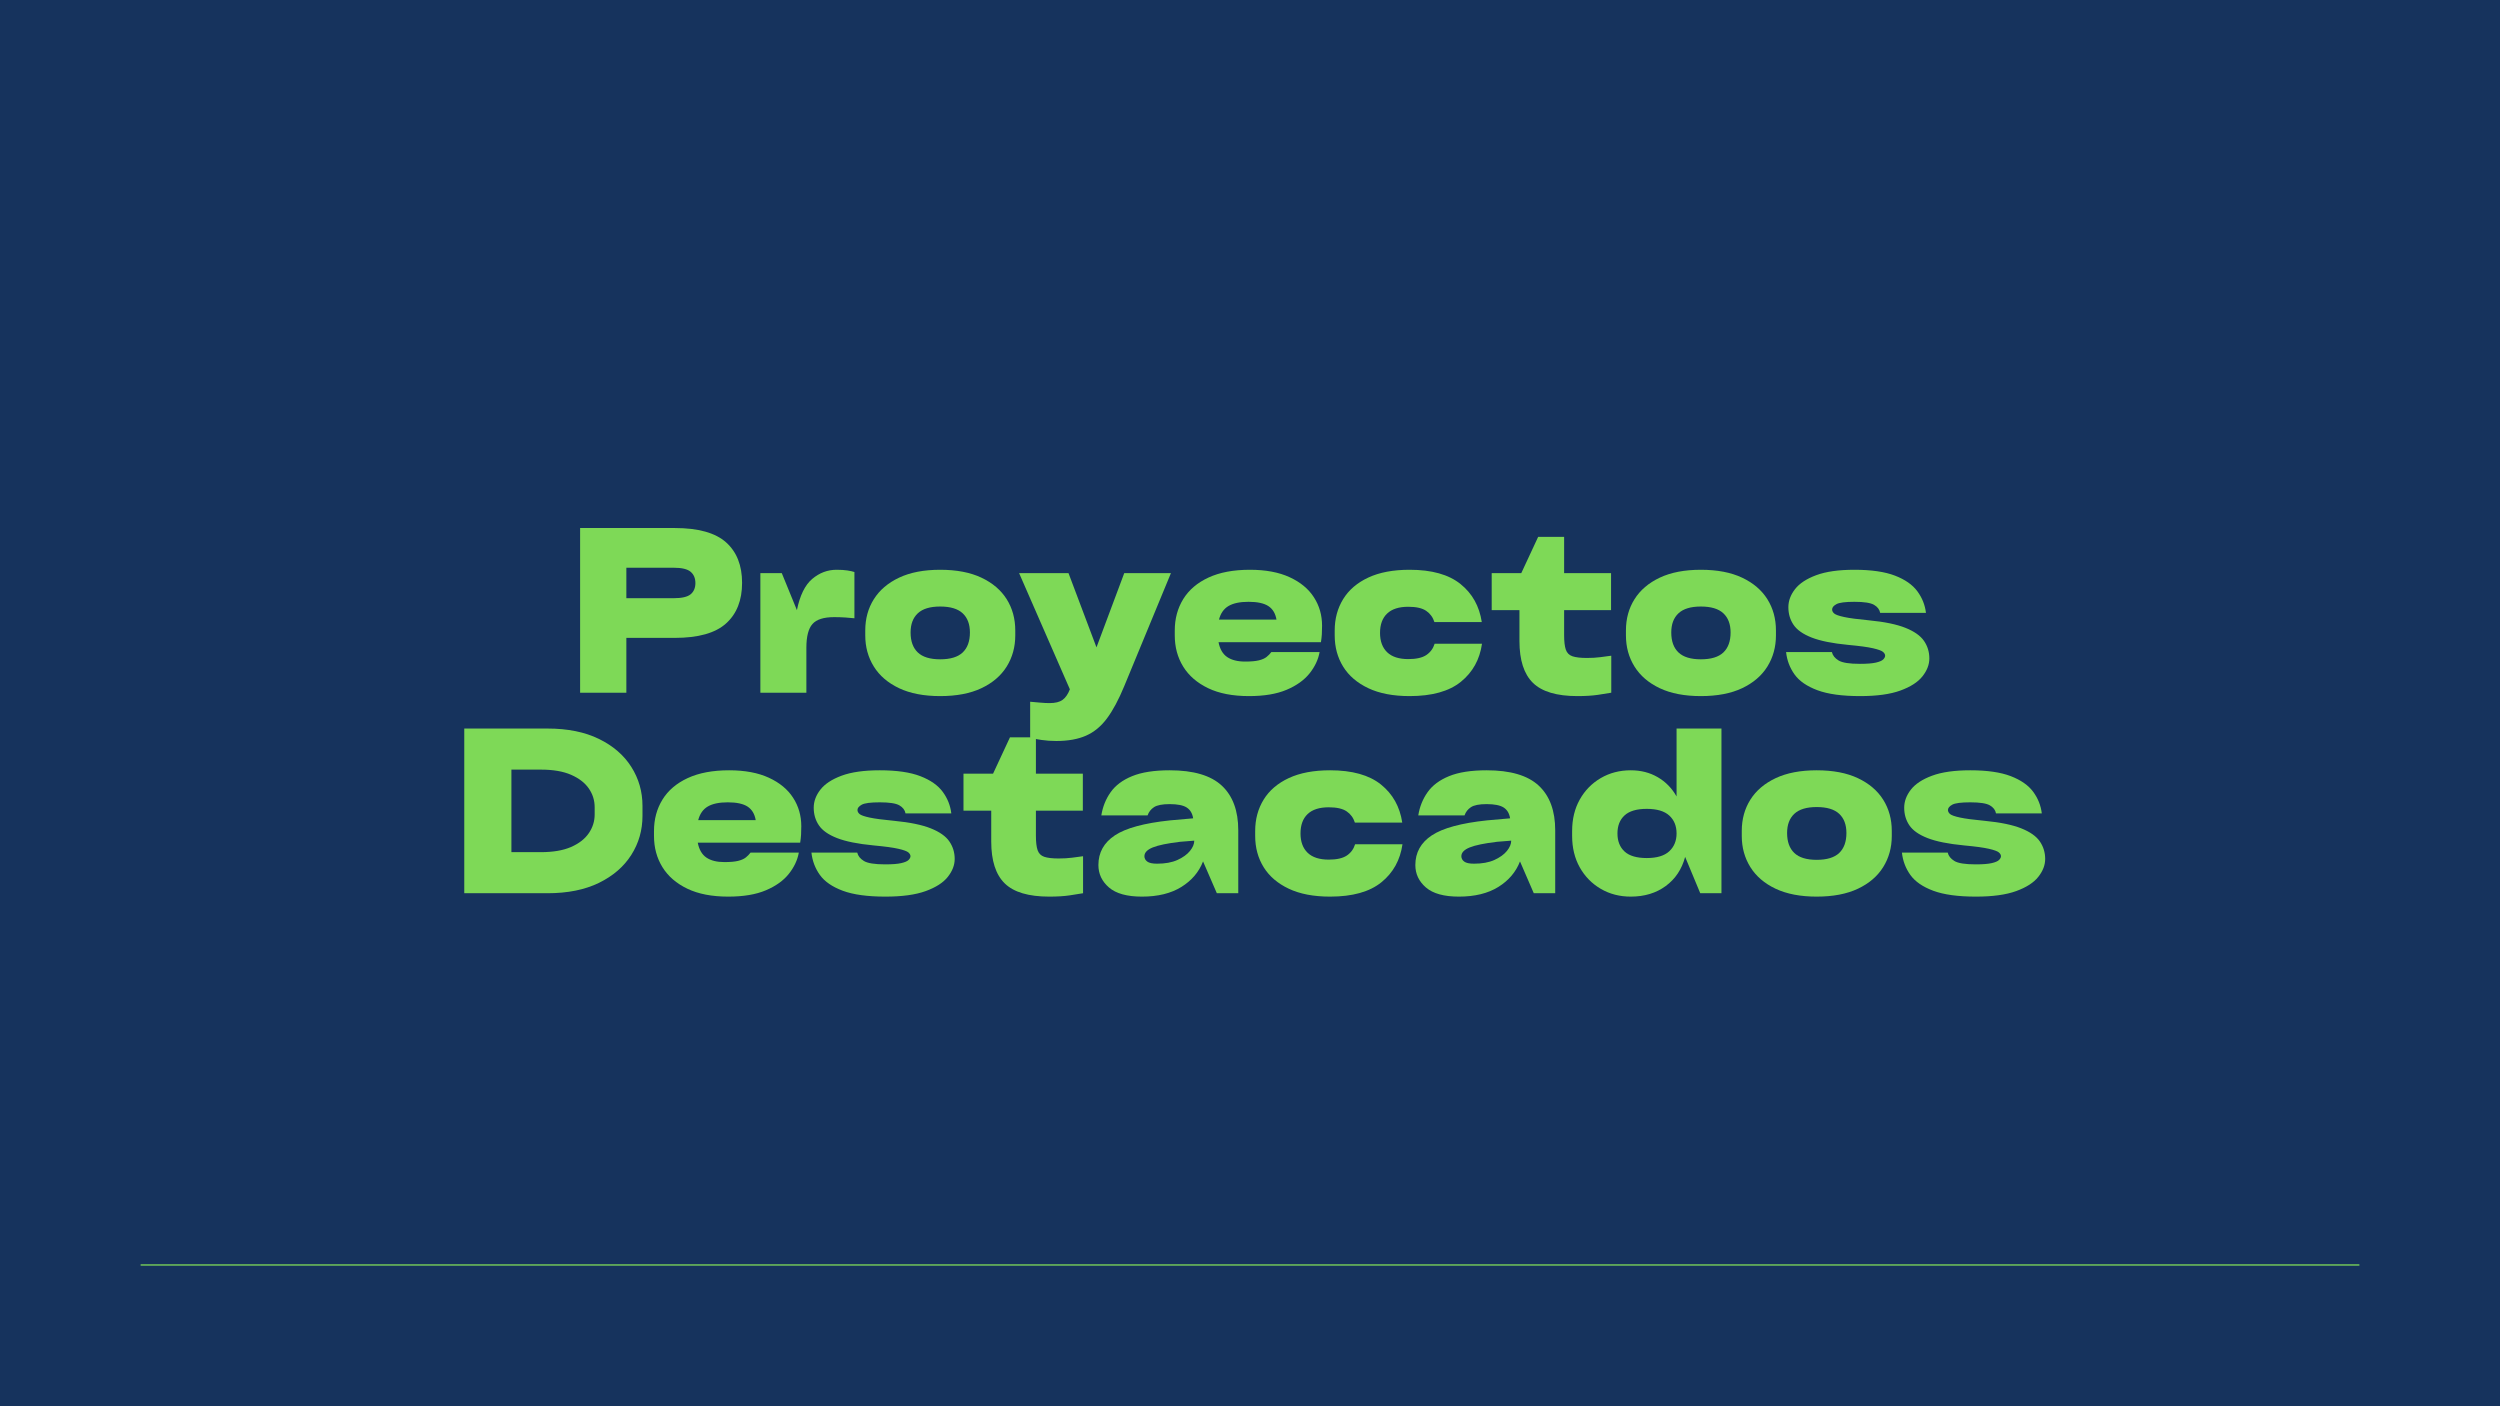 <svg xmlns="http://www.w3.org/2000/svg" xmlns:xlink="http://www.w3.org/1999/xlink" width="1920" zoomAndPan="magnify" viewBox="0 0 1440 810" height="1080" preserveAspectRatio="xMidYMid meet" version="1.0"><defs><g/></defs><rect x="-144" width="1728" fill="#ffffff" y="-81" height="972" fill-opacity="1"/><rect x="-144" width="1728" fill="#16335d" y="-81" height="972" fill-opacity="1"/><g fill="#7ed957" fill-opacity="1"><g transform="translate(325.831, 399)"><g><path d="M 8.312 -94.859 L 62.766 -94.859 C 76.359 -94.859 86.227 -92.109 92.375 -86.609 C 98.531 -81.109 101.609 -73.332 101.609 -63.281 C 101.609 -53.227 98.531 -45.43 92.375 -39.891 C 86.227 -34.348 76.359 -31.578 62.766 -31.578 L 34.953 -31.578 L 34.953 0 L 8.312 0 Z M 34.953 -54.438 L 62.234 -54.438 C 66.91 -54.438 70.16 -55.191 71.984 -56.703 C 73.805 -58.223 74.719 -60.375 74.719 -63.156 C 74.719 -65.926 73.805 -68.086 71.984 -69.641 C 70.16 -71.203 66.91 -71.984 62.234 -71.984 L 34.953 -71.984 Z M 34.953 -54.438 "/></g></g></g><g fill="#7ed957" fill-opacity="1"><g transform="translate(429.91, 399)"><g><path d="M 51.969 -70.812 C 54.395 -70.812 56.453 -70.68 58.141 -70.422 C 59.836 -70.16 61.203 -69.859 62.234 -69.516 L 62.234 -42.875 C 60.766 -43.051 59.008 -43.203 56.969 -43.328 C 54.938 -43.461 52.797 -43.531 50.547 -43.531 C 44.566 -43.531 40.406 -42.207 38.062 -39.562 C 35.727 -36.926 34.562 -32.359 34.562 -25.859 L 34.562 0 L 8.062 0 L 8.062 -68.859 L 20.406 -68.859 L 29.109 -47.562 C 30.836 -56.051 33.781 -62.047 37.938 -65.547 C 42.094 -69.055 46.77 -70.812 51.969 -70.812 Z M 51.969 -70.812 "/></g></g></g><g fill="#7ed957" fill-opacity="1"><g transform="translate(494.749, 399)"><g><path d="M 46.781 1.953 C 37.426 1.953 29.539 0.438 23.125 -2.594 C 16.719 -5.625 11.867 -9.781 8.578 -15.062 C 5.285 -20.352 3.641 -26.332 3.641 -33 L 3.641 -35.859 C 3.641 -42.617 5.285 -48.617 8.578 -53.859 C 11.867 -59.098 16.719 -63.234 23.125 -66.266 C 29.539 -69.297 37.426 -70.812 46.781 -70.812 C 56.219 -70.812 64.141 -69.297 70.547 -66.266 C 76.961 -63.234 81.816 -59.098 85.109 -53.859 C 88.398 -48.617 90.047 -42.617 90.047 -35.859 L 90.047 -33 C 90.047 -26.332 88.398 -20.352 85.109 -15.062 C 81.816 -9.781 76.961 -5.625 70.547 -2.594 C 64.141 0.438 56.219 1.953 46.781 1.953 Z M 46.781 -19.234 C 52.664 -19.234 56.992 -20.551 59.766 -23.188 C 62.535 -25.832 63.922 -29.664 63.922 -34.688 C 63.922 -39.457 62.535 -43.141 59.766 -45.734 C 56.992 -48.336 52.664 -49.641 46.781 -49.641 C 40.977 -49.641 36.688 -48.336 33.906 -45.734 C 31.133 -43.141 29.75 -39.457 29.75 -34.688 C 29.75 -29.664 31.133 -25.832 33.906 -23.188 C 36.688 -20.551 40.977 -19.234 46.781 -19.234 Z M 46.781 -19.234 "/></g></g></g><g fill="#7ed957" fill-opacity="1"><g transform="translate(588.434, 399)"><g><path d="M 43.141 -26.125 L 59.125 -68.859 L 86.016 -68.859 L 59.125 -3.766 C 55.914 4.023 52.598 10.219 49.172 14.812 C 45.754 19.406 41.727 22.719 37.094 24.75 C 32.457 26.789 26.766 27.812 20.016 27.812 C 16.984 27.812 14.145 27.613 11.5 27.219 C 8.852 26.832 6.664 26.422 4.938 25.984 L 4.938 5.203 C 6.844 5.367 8.789 5.539 10.781 5.719 C 12.77 5.895 14.547 5.984 16.109 5.984 C 19.398 5.984 21.891 5.375 23.578 4.156 C 25.273 2.945 26.688 0.91 27.812 -1.953 L -1.422 -68.859 L 27.031 -68.859 Z M 43.141 -26.125 "/></g></g></g><g fill="#7ed957" fill-opacity="1"><g transform="translate(673.023, 399)"><g><path d="M 88.484 -38.594 C 88.484 -36.77 88.441 -35.145 88.359 -33.719 C 88.273 -32.289 88.102 -30.754 87.844 -29.109 L 28.844 -29.109 C 29.625 -25.117 31.289 -22.258 33.844 -20.531 C 36.406 -18.801 39.848 -17.938 44.172 -17.938 C 47.555 -17.938 50.203 -18.172 52.109 -18.641 C 54.016 -19.117 55.484 -19.77 56.516 -20.594 C 57.555 -21.414 58.469 -22.348 59.25 -23.391 L 87.062 -23.391 C 86.281 -19.055 84.348 -14.961 81.266 -11.109 C 78.191 -7.254 73.797 -4.113 68.078 -1.688 C 62.367 0.738 55.141 1.953 46.391 1.953 C 37.035 1.953 29.195 0.438 22.875 -2.594 C 16.551 -5.625 11.766 -9.758 8.516 -15 C 5.266 -20.25 3.641 -26.25 3.641 -33 L 3.641 -35.859 C 3.641 -42.617 5.266 -48.641 8.516 -53.922 C 11.766 -59.203 16.613 -63.336 23.062 -66.328 C 29.52 -69.316 37.469 -70.812 46.906 -70.812 C 56 -70.812 63.641 -69.379 69.828 -66.516 C 76.023 -63.66 80.68 -59.805 83.797 -54.953 C 86.922 -50.109 88.484 -44.656 88.484 -38.594 Z M 46.125 -52.359 C 41.188 -52.359 37.352 -51.555 34.625 -49.953 C 31.895 -48.359 30.055 -45.738 29.109 -42.094 L 62.234 -42.094 C 61.629 -45.645 60.07 -48.242 57.562 -49.891 C 55.051 -51.535 51.238 -52.359 46.125 -52.359 Z M 46.125 -52.359 "/></g></g></g><g fill="#7ed957" fill-opacity="1"><g transform="translate(765.149, 399)"><g><path d="M 3.641 -33 L 3.641 -35.859 C 3.641 -42.617 5.266 -48.641 8.516 -53.922 C 11.766 -59.203 16.594 -63.336 23 -66.328 C 29.406 -69.316 37.332 -70.812 46.781 -70.812 C 59.508 -70.812 69.273 -68.082 76.078 -62.625 C 82.879 -57.164 86.973 -49.848 88.359 -40.672 L 61.078 -40.672 C 60.203 -43.441 58.617 -45.602 56.328 -47.156 C 54.035 -48.719 50.594 -49.5 46 -49.5 C 40.625 -49.5 36.57 -48.195 33.844 -45.594 C 31.113 -43 29.75 -39.281 29.75 -34.438 C 29.75 -29.664 31.113 -25.957 33.844 -23.312 C 36.57 -20.676 40.625 -19.359 46 -19.359 C 50.594 -19.359 54.055 -20.133 56.391 -21.688 C 58.734 -23.25 60.336 -25.422 61.203 -28.203 L 88.484 -28.203 C 87.18 -19.098 83.129 -11.797 76.328 -6.297 C 69.535 -0.797 59.688 1.953 46.781 1.953 C 37.332 1.953 29.406 0.438 23 -2.594 C 16.594 -5.625 11.766 -9.758 8.516 -15 C 5.266 -20.25 3.641 -26.25 3.641 -33 Z M 3.641 -33 "/></g></g></g><g fill="#7ed957" fill-opacity="1"><g transform="translate(857.015, 399)"><g><path d="M 70.953 -68.859 L 70.953 -47.562 L 43.922 -47.562 L 43.922 -33.141 C 43.922 -29.492 44.242 -26.719 44.891 -24.812 C 45.547 -22.906 46.82 -21.629 48.719 -20.984 C 50.625 -20.336 53.398 -20.016 57.047 -20.016 C 59.898 -20.016 62.473 -20.164 64.766 -20.469 C 67.066 -20.77 69.172 -21.051 71.078 -21.312 L 71.078 0 C 69.172 0.344 66.594 0.754 63.344 1.234 C 60.094 1.711 56.172 1.953 51.578 1.953 C 39.711 1.953 31.18 -0.578 25.984 -5.641 C 20.785 -10.711 18.188 -18.75 18.188 -29.75 L 18.188 -47.562 L 2.203 -47.562 L 2.203 -68.859 L 19.234 -68.859 L 28.969 -89.781 L 43.922 -89.781 L 43.922 -68.859 Z M 70.953 -68.859 "/></g></g></g><g fill="#7ed957" fill-opacity="1"><g transform="translate(932.898, 399)"><g><path d="M 46.781 1.953 C 37.426 1.953 29.539 0.438 23.125 -2.594 C 16.719 -5.625 11.867 -9.781 8.578 -15.062 C 5.285 -20.352 3.641 -26.332 3.641 -33 L 3.641 -35.859 C 3.641 -42.617 5.285 -48.617 8.578 -53.859 C 11.867 -59.098 16.719 -63.234 23.125 -66.266 C 29.539 -69.297 37.426 -70.812 46.781 -70.812 C 56.219 -70.812 64.141 -69.297 70.547 -66.266 C 76.961 -63.234 81.816 -59.098 85.109 -53.859 C 88.398 -48.617 90.047 -42.617 90.047 -35.859 L 90.047 -33 C 90.047 -26.332 88.398 -20.352 85.109 -15.062 C 81.816 -9.781 76.961 -5.625 70.547 -2.594 C 64.141 0.438 56.219 1.953 46.781 1.953 Z M 46.781 -19.234 C 52.664 -19.234 56.992 -20.551 59.766 -23.188 C 62.535 -25.832 63.922 -29.664 63.922 -34.688 C 63.922 -39.457 62.535 -43.141 59.766 -45.734 C 56.992 -48.336 52.664 -49.641 46.781 -49.641 C 40.977 -49.641 36.688 -48.336 33.906 -45.734 C 31.133 -43.141 29.75 -39.457 29.75 -34.688 C 29.75 -29.664 31.133 -25.832 33.906 -23.188 C 36.688 -20.551 40.977 -19.234 46.781 -19.234 Z M 46.781 -19.234 "/></g></g></g><g fill="#7ed957" fill-opacity="1"><g transform="translate(1026.583, 399)"><g><path d="M 2.203 -23.391 L 28.594 -23.391 C 29.02 -21.484 30.297 -19.879 32.422 -18.578 C 34.547 -17.273 38.641 -16.625 44.703 -16.625 C 48.773 -16.625 51.848 -16.863 53.922 -17.344 C 56.004 -17.82 57.41 -18.426 58.141 -19.156 C 58.879 -19.895 59.25 -20.613 59.25 -21.312 C 59.25 -22.094 58.836 -22.828 58.016 -23.516 C 57.191 -24.211 55.285 -24.906 52.297 -25.594 C 49.305 -26.289 44.52 -26.941 37.938 -27.547 C 28.926 -28.41 21.93 -29.816 16.953 -31.766 C 11.973 -33.711 8.488 -36.16 6.5 -39.109 C 4.508 -42.055 3.516 -45.438 3.516 -49.25 C 3.516 -52.883 4.789 -56.348 7.344 -59.641 C 9.895 -62.93 13.961 -65.613 19.547 -67.688 C 25.141 -69.77 32.484 -70.812 41.578 -70.812 C 51.285 -70.812 59.062 -69.688 64.906 -67.438 C 70.75 -65.188 75.055 -62.176 77.828 -58.406 C 80.598 -54.633 82.242 -50.5 82.766 -46 L 56.391 -46 C 56.047 -47.906 54.875 -49.441 52.875 -50.609 C 50.883 -51.773 47.117 -52.359 41.578 -52.359 C 36.297 -52.359 32.832 -51.906 31.188 -51 C 29.539 -50.094 28.719 -49.078 28.719 -47.953 C 28.719 -47.078 29.129 -46.289 29.953 -45.594 C 30.773 -44.906 32.68 -44.238 35.672 -43.594 C 38.66 -42.945 43.398 -42.316 49.891 -41.703 C 58.898 -40.836 65.938 -39.383 71 -37.344 C 76.07 -35.312 79.625 -32.801 81.656 -29.812 C 83.695 -26.832 84.719 -23.477 84.719 -19.75 C 84.719 -16.195 83.395 -12.754 80.75 -9.422 C 78.113 -6.086 73.867 -3.359 68.016 -1.234 C 62.172 0.891 54.441 1.953 44.828 1.953 C 34.516 1.953 26.328 0.828 20.266 -1.422 C 14.203 -3.68 9.805 -6.711 7.078 -10.516 C 4.348 -14.328 2.723 -18.617 2.203 -23.391 Z M 2.203 -23.391 "/></g></g></g><g fill="#7ed957" fill-opacity="1"><g transform="translate(259.104, 514.5)"><g><path d="M 8.312 -94.859 L 56.266 -94.859 C 67.867 -94.859 77.742 -92.863 85.891 -88.875 C 94.035 -84.895 100.25 -79.523 104.531 -72.766 C 108.82 -66.004 110.969 -58.508 110.969 -50.281 L 110.969 -44.562 C 110.969 -36.332 108.82 -28.836 104.531 -22.078 C 100.25 -15.328 94.035 -9.957 85.891 -5.969 C 77.742 -1.988 67.867 0 56.266 0 L 8.312 0 Z M 83.422 -45.344 L 83.422 -49.5 C 83.422 -53.488 82.289 -57.109 80.031 -60.359 C 77.781 -63.609 74.379 -66.227 69.828 -68.219 C 65.285 -70.207 59.461 -71.203 52.359 -71.203 L 35.469 -71.203 L 35.469 -23.656 L 52.359 -23.656 C 59.461 -23.656 65.285 -24.648 69.828 -26.641 C 74.379 -28.629 77.781 -31.27 80.031 -34.562 C 82.289 -37.852 83.422 -41.445 83.422 -45.344 Z M 83.422 -45.344 "/></g></g></g><g fill="#7ed957" fill-opacity="1"><g transform="translate(373.059, 514.5)"><g><path d="M 88.484 -38.594 C 88.484 -36.77 88.441 -35.145 88.359 -33.719 C 88.273 -32.289 88.102 -30.754 87.844 -29.109 L 28.844 -29.109 C 29.625 -25.117 31.289 -22.258 33.844 -20.531 C 36.406 -18.801 39.848 -17.938 44.172 -17.938 C 47.555 -17.938 50.203 -18.172 52.109 -18.641 C 54.016 -19.117 55.484 -19.77 56.516 -20.594 C 57.555 -21.414 58.469 -22.348 59.25 -23.391 L 87.062 -23.391 C 86.281 -19.055 84.348 -14.961 81.266 -11.109 C 78.191 -7.254 73.797 -4.113 68.078 -1.688 C 62.367 0.738 55.141 1.953 46.391 1.953 C 37.035 1.953 29.195 0.438 22.875 -2.594 C 16.551 -5.625 11.766 -9.758 8.516 -15 C 5.266 -20.25 3.641 -26.25 3.641 -33 L 3.641 -35.859 C 3.641 -42.617 5.266 -48.641 8.516 -53.922 C 11.766 -59.203 16.613 -63.336 23.062 -66.328 C 29.52 -69.316 37.469 -70.812 46.906 -70.812 C 56 -70.812 63.641 -69.379 69.828 -66.516 C 76.023 -63.66 80.68 -59.805 83.797 -54.953 C 86.922 -50.109 88.484 -44.656 88.484 -38.594 Z M 46.125 -52.359 C 41.188 -52.359 37.352 -51.555 34.625 -49.953 C 31.895 -48.359 30.055 -45.738 29.109 -42.094 L 62.234 -42.094 C 61.629 -45.645 60.07 -48.242 57.562 -49.891 C 55.051 -51.535 51.238 -52.359 46.125 -52.359 Z M 46.125 -52.359 "/></g></g></g><g fill="#7ed957" fill-opacity="1"><g transform="translate(465.185, 514.5)"><g><path d="M 2.203 -23.391 L 28.594 -23.391 C 29.02 -21.484 30.297 -19.879 32.422 -18.578 C 34.547 -17.273 38.641 -16.625 44.703 -16.625 C 48.773 -16.625 51.848 -16.863 53.922 -17.344 C 56.004 -17.82 57.41 -18.426 58.141 -19.156 C 58.879 -19.895 59.25 -20.613 59.25 -21.312 C 59.25 -22.094 58.836 -22.828 58.016 -23.516 C 57.191 -24.211 55.285 -24.906 52.297 -25.594 C 49.305 -26.289 44.52 -26.941 37.938 -27.547 C 28.926 -28.41 21.93 -29.816 16.953 -31.766 C 11.973 -33.711 8.488 -36.16 6.5 -39.109 C 4.508 -42.055 3.516 -45.438 3.516 -49.25 C 3.516 -52.883 4.789 -56.348 7.344 -59.641 C 9.895 -62.93 13.961 -65.613 19.547 -67.688 C 25.141 -69.77 32.484 -70.812 41.578 -70.812 C 51.285 -70.812 59.062 -69.688 64.906 -67.438 C 70.75 -65.188 75.055 -62.176 77.828 -58.406 C 80.598 -54.633 82.242 -50.5 82.766 -46 L 56.391 -46 C 56.047 -47.906 54.875 -49.441 52.875 -50.609 C 50.883 -51.773 47.117 -52.359 41.578 -52.359 C 36.297 -52.359 32.832 -51.906 31.188 -51 C 29.539 -50.094 28.719 -49.078 28.719 -47.953 C 28.719 -47.078 29.129 -46.289 29.953 -45.594 C 30.773 -44.906 32.68 -44.238 35.672 -43.594 C 38.66 -42.945 43.398 -42.316 49.891 -41.703 C 58.898 -40.836 65.938 -39.383 71 -37.344 C 76.07 -35.312 79.625 -32.801 81.656 -29.812 C 83.695 -26.832 84.719 -23.477 84.719 -19.75 C 84.719 -16.195 83.395 -12.754 80.75 -9.422 C 78.113 -6.086 73.867 -3.359 68.016 -1.234 C 62.172 0.891 54.441 1.953 44.828 1.953 C 34.516 1.953 26.328 0.828 20.266 -1.422 C 14.203 -3.68 9.805 -6.711 7.078 -10.516 C 4.348 -14.328 2.723 -18.617 2.203 -23.391 Z M 2.203 -23.391 "/></g></g></g><g fill="#7ed957" fill-opacity="1"><g transform="translate(552.763, 514.5)"><g><path d="M 70.953 -68.859 L 70.953 -47.562 L 43.922 -47.562 L 43.922 -33.141 C 43.922 -29.492 44.242 -26.719 44.891 -24.812 C 45.547 -22.906 46.82 -21.629 48.719 -20.984 C 50.625 -20.336 53.398 -20.016 57.047 -20.016 C 59.898 -20.016 62.473 -20.164 64.766 -20.469 C 67.066 -20.77 69.172 -21.051 71.078 -21.312 L 71.078 0 C 69.172 0.344 66.594 0.754 63.344 1.234 C 60.094 1.711 56.172 1.953 51.578 1.953 C 39.711 1.953 31.18 -0.578 25.984 -5.641 C 20.785 -10.711 18.188 -18.75 18.188 -29.75 L 18.188 -47.562 L 2.203 -47.562 L 2.203 -68.859 L 19.234 -68.859 L 28.969 -89.781 L 43.922 -89.781 L 43.922 -68.859 Z M 70.953 -68.859 "/></g></g></g><g fill="#7ed957" fill-opacity="1"><g transform="translate(628.646, 514.5)"><g><path d="M 45.094 -70.812 C 58.781 -70.812 68.785 -67.863 75.109 -61.969 C 81.43 -56.082 84.594 -47.508 84.594 -36.25 L 84.594 0 L 72.25 0 L 64.312 -18.328 C 61.977 -12.254 57.82 -7.352 51.844 -3.625 C 45.863 0.094 38.285 1.953 29.109 1.953 C 20.523 1.953 14.195 0.195 10.125 -3.312 C 6.062 -6.82 4.031 -11.129 4.031 -16.234 C 4.031 -23.43 7.191 -29.129 13.516 -33.328 C 19.836 -37.523 30.445 -40.406 45.344 -41.969 L 58.609 -43.141 C 58.172 -45.992 56.93 -48.07 54.891 -49.375 C 52.859 -50.676 49.594 -51.328 45.094 -51.328 C 40.844 -51.328 37.828 -50.738 36.047 -49.562 C 34.273 -48.395 33.047 -46.816 32.359 -44.828 L 5.719 -44.828 C 6.5 -49.766 8.273 -54.203 11.047 -58.141 C 13.816 -62.086 17.953 -65.188 23.453 -67.438 C 28.953 -69.688 36.164 -70.812 45.094 -70.812 Z M 37.812 -17.016 C 42.488 -17.016 46.406 -17.727 49.562 -19.156 C 52.727 -20.594 55.133 -22.328 56.781 -24.359 C 58.426 -26.398 59.25 -28.375 59.25 -30.281 L 51.062 -29.625 C 43.789 -28.758 38.551 -27.676 35.344 -26.375 C 32.133 -25.07 30.531 -23.383 30.531 -21.312 C 30.531 -20.094 31.07 -19.07 32.156 -18.25 C 33.238 -17.426 35.125 -17.016 37.812 -17.016 Z M 37.812 -17.016 "/></g></g></g><g fill="#7ed957" fill-opacity="1"><g transform="translate(719.342, 514.5)"><g><path d="M 3.641 -33 L 3.641 -35.859 C 3.641 -42.617 5.266 -48.641 8.516 -53.922 C 11.766 -59.203 16.594 -63.336 23 -66.328 C 29.406 -69.316 37.332 -70.812 46.781 -70.812 C 59.508 -70.812 69.273 -68.082 76.078 -62.625 C 82.879 -57.164 86.973 -49.848 88.359 -40.672 L 61.078 -40.672 C 60.203 -43.441 58.617 -45.602 56.328 -47.156 C 54.035 -48.719 50.594 -49.5 46 -49.5 C 40.625 -49.5 36.57 -48.195 33.844 -45.594 C 31.113 -43 29.75 -39.281 29.75 -34.438 C 29.75 -29.664 31.113 -25.957 33.844 -23.312 C 36.57 -20.676 40.625 -19.359 46 -19.359 C 50.594 -19.359 54.055 -20.133 56.391 -21.688 C 58.734 -23.25 60.336 -25.422 61.203 -28.203 L 88.484 -28.203 C 87.18 -19.098 83.129 -11.797 76.328 -6.297 C 69.535 -0.797 59.688 1.953 46.781 1.953 C 37.332 1.953 29.406 0.438 23 -2.594 C 16.594 -5.625 11.766 -9.758 8.516 -15 C 5.266 -20.25 3.641 -26.25 3.641 -33 Z M 3.641 -33 "/></g></g></g><g fill="#7ed957" fill-opacity="1"><g transform="translate(811.208, 514.5)"><g><path d="M 45.094 -70.812 C 58.781 -70.812 68.785 -67.863 75.109 -61.969 C 81.43 -56.082 84.594 -47.508 84.594 -36.25 L 84.594 0 L 72.25 0 L 64.312 -18.328 C 61.977 -12.254 57.82 -7.352 51.844 -3.625 C 45.863 0.094 38.285 1.953 29.109 1.953 C 20.523 1.953 14.195 0.195 10.125 -3.312 C 6.062 -6.82 4.031 -11.129 4.031 -16.234 C 4.031 -23.43 7.191 -29.129 13.516 -33.328 C 19.836 -37.523 30.445 -40.406 45.344 -41.969 L 58.609 -43.141 C 58.172 -45.992 56.93 -48.07 54.891 -49.375 C 52.859 -50.676 49.594 -51.328 45.094 -51.328 C 40.844 -51.328 37.828 -50.738 36.047 -49.562 C 34.273 -48.395 33.047 -46.816 32.359 -44.828 L 5.719 -44.828 C 6.5 -49.766 8.273 -54.203 11.047 -58.141 C 13.816 -62.086 17.953 -65.188 23.453 -67.438 C 28.953 -69.688 36.164 -70.812 45.094 -70.812 Z M 37.812 -17.016 C 42.488 -17.016 46.406 -17.727 49.562 -19.156 C 52.727 -20.594 55.133 -22.328 56.781 -24.359 C 58.426 -26.398 59.25 -28.375 59.25 -30.281 L 51.062 -29.625 C 43.789 -28.758 38.551 -27.676 35.344 -26.375 C 32.133 -25.07 30.531 -23.383 30.531 -21.312 C 30.531 -20.094 31.07 -19.07 32.156 -18.25 C 33.238 -17.426 35.125 -17.016 37.812 -17.016 Z M 37.812 -17.016 "/></g></g></g><g fill="#7ed957" fill-opacity="1"><g transform="translate(901.905, 514.5)"><g><path d="M 63.797 -55.75 L 63.797 -94.859 L 89.656 -94.859 L 89.656 0 L 77.438 0 L 68.734 -20.922 C 66.828 -13.816 63.102 -8.227 57.562 -4.156 C 52.02 -0.082 45.305 1.953 37.422 1.953 C 31.016 1.953 25.254 0.457 20.141 -2.531 C 15.023 -5.52 10.992 -9.633 8.047 -14.875 C 5.109 -20.113 3.641 -26.156 3.641 -33 L 3.641 -35.859 C 3.641 -42.703 5.109 -48.742 8.047 -53.984 C 10.992 -59.223 15.023 -63.336 20.141 -66.328 C 25.254 -69.316 31.016 -70.812 37.422 -70.812 C 43.223 -70.812 48.395 -69.488 52.938 -66.844 C 57.488 -64.207 61.109 -60.508 63.797 -55.75 Z M 46.641 -20.266 C 52.453 -20.266 56.766 -21.562 59.578 -24.156 C 62.391 -26.758 63.797 -30.188 63.797 -34.438 C 63.797 -38.77 62.391 -42.211 59.578 -44.766 C 56.766 -47.316 52.453 -48.594 46.641 -48.594 C 40.836 -48.594 36.57 -47.336 33.844 -44.828 C 31.113 -42.316 29.75 -38.852 29.75 -34.438 C 29.75 -30.02 31.113 -26.551 33.844 -24.031 C 36.57 -21.52 40.836 -20.266 46.641 -20.266 Z M 46.641 -20.266 "/></g></g><g transform="translate(999.618, 514.5)"><g><path d="M 46.781 1.953 C 37.426 1.953 29.539 0.438 23.125 -2.594 C 16.719 -5.625 11.867 -9.781 8.578 -15.062 C 5.285 -20.352 3.641 -26.332 3.641 -33 L 3.641 -35.859 C 3.641 -42.617 5.285 -48.617 8.578 -53.859 C 11.867 -59.098 16.719 -63.234 23.125 -66.266 C 29.539 -69.297 37.426 -70.812 46.781 -70.812 C 56.219 -70.812 64.141 -69.297 70.547 -66.266 C 76.961 -63.234 81.816 -59.098 85.109 -53.859 C 88.398 -48.617 90.047 -42.617 90.047 -35.859 L 90.047 -33 C 90.047 -26.332 88.398 -20.352 85.109 -15.062 C 81.816 -9.781 76.961 -5.625 70.547 -2.594 C 64.141 0.438 56.219 1.953 46.781 1.953 Z M 46.781 -19.234 C 52.664 -19.234 56.992 -20.551 59.766 -23.188 C 62.535 -25.832 63.922 -29.664 63.922 -34.688 C 63.922 -39.457 62.535 -43.141 59.766 -45.734 C 56.992 -48.336 52.664 -49.641 46.781 -49.641 C 40.977 -49.641 36.688 -48.336 33.906 -45.734 C 31.133 -43.141 29.75 -39.457 29.75 -34.688 C 29.75 -29.664 31.133 -25.832 33.906 -23.188 C 36.688 -20.551 40.977 -19.234 46.781 -19.234 Z M 46.781 -19.234 "/></g></g></g><g fill="#7ed957" fill-opacity="1"><g transform="translate(1093.303, 514.5)"><g><path d="M 2.203 -23.391 L 28.594 -23.391 C 29.02 -21.484 30.297 -19.879 32.422 -18.578 C 34.547 -17.273 38.641 -16.625 44.703 -16.625 C 48.773 -16.625 51.848 -16.863 53.922 -17.344 C 56.004 -17.82 57.41 -18.426 58.141 -19.156 C 58.879 -19.895 59.25 -20.613 59.25 -21.312 C 59.25 -22.094 58.836 -22.828 58.016 -23.516 C 57.191 -24.211 55.285 -24.906 52.297 -25.594 C 49.305 -26.289 44.52 -26.941 37.938 -27.547 C 28.926 -28.41 21.93 -29.816 16.953 -31.766 C 11.973 -33.711 8.488 -36.16 6.5 -39.109 C 4.508 -42.055 3.516 -45.438 3.516 -49.25 C 3.516 -52.883 4.789 -56.348 7.344 -59.641 C 9.895 -62.93 13.961 -65.613 19.547 -67.688 C 25.141 -69.77 32.484 -70.812 41.578 -70.812 C 51.285 -70.812 59.062 -69.688 64.906 -67.438 C 70.75 -65.188 75.055 -62.176 77.828 -58.406 C 80.598 -54.633 82.242 -50.5 82.766 -46 L 56.391 -46 C 56.047 -47.906 54.875 -49.441 52.875 -50.609 C 50.883 -51.773 47.117 -52.359 41.578 -52.359 C 36.297 -52.359 32.832 -51.906 31.188 -51 C 29.539 -50.094 28.719 -49.078 28.719 -47.953 C 28.719 -47.078 29.129 -46.289 29.953 -45.594 C 30.773 -44.906 32.68 -44.238 35.672 -43.594 C 38.66 -42.945 43.398 -42.316 49.891 -41.703 C 58.898 -40.836 65.938 -39.383 71 -37.344 C 76.07 -35.312 79.625 -32.801 81.656 -29.812 C 83.695 -26.832 84.719 -23.477 84.719 -19.75 C 84.719 -16.195 83.395 -12.754 80.75 -9.422 C 78.113 -6.086 73.867 -3.359 68.016 -1.234 C 62.172 0.891 54.441 1.953 44.828 1.953 C 34.516 1.953 26.328 0.828 20.266 -1.422 C 14.203 -3.68 9.805 -6.711 7.078 -10.516 C 4.348 -14.328 2.723 -18.617 2.203 -23.391 Z M 2.203 -23.391 "/></g></g></g><path stroke-linecap="butt" transform="matrix(0.75, 0, 0, 0.75, 81, 728.25)" fill="none" stroke-linejoin="miter" d="M -0 0.5 L 1704 0.5 " stroke="#7ed957" stroke-width="1" stroke-opacity="1" stroke-miterlimit="4"/></svg>